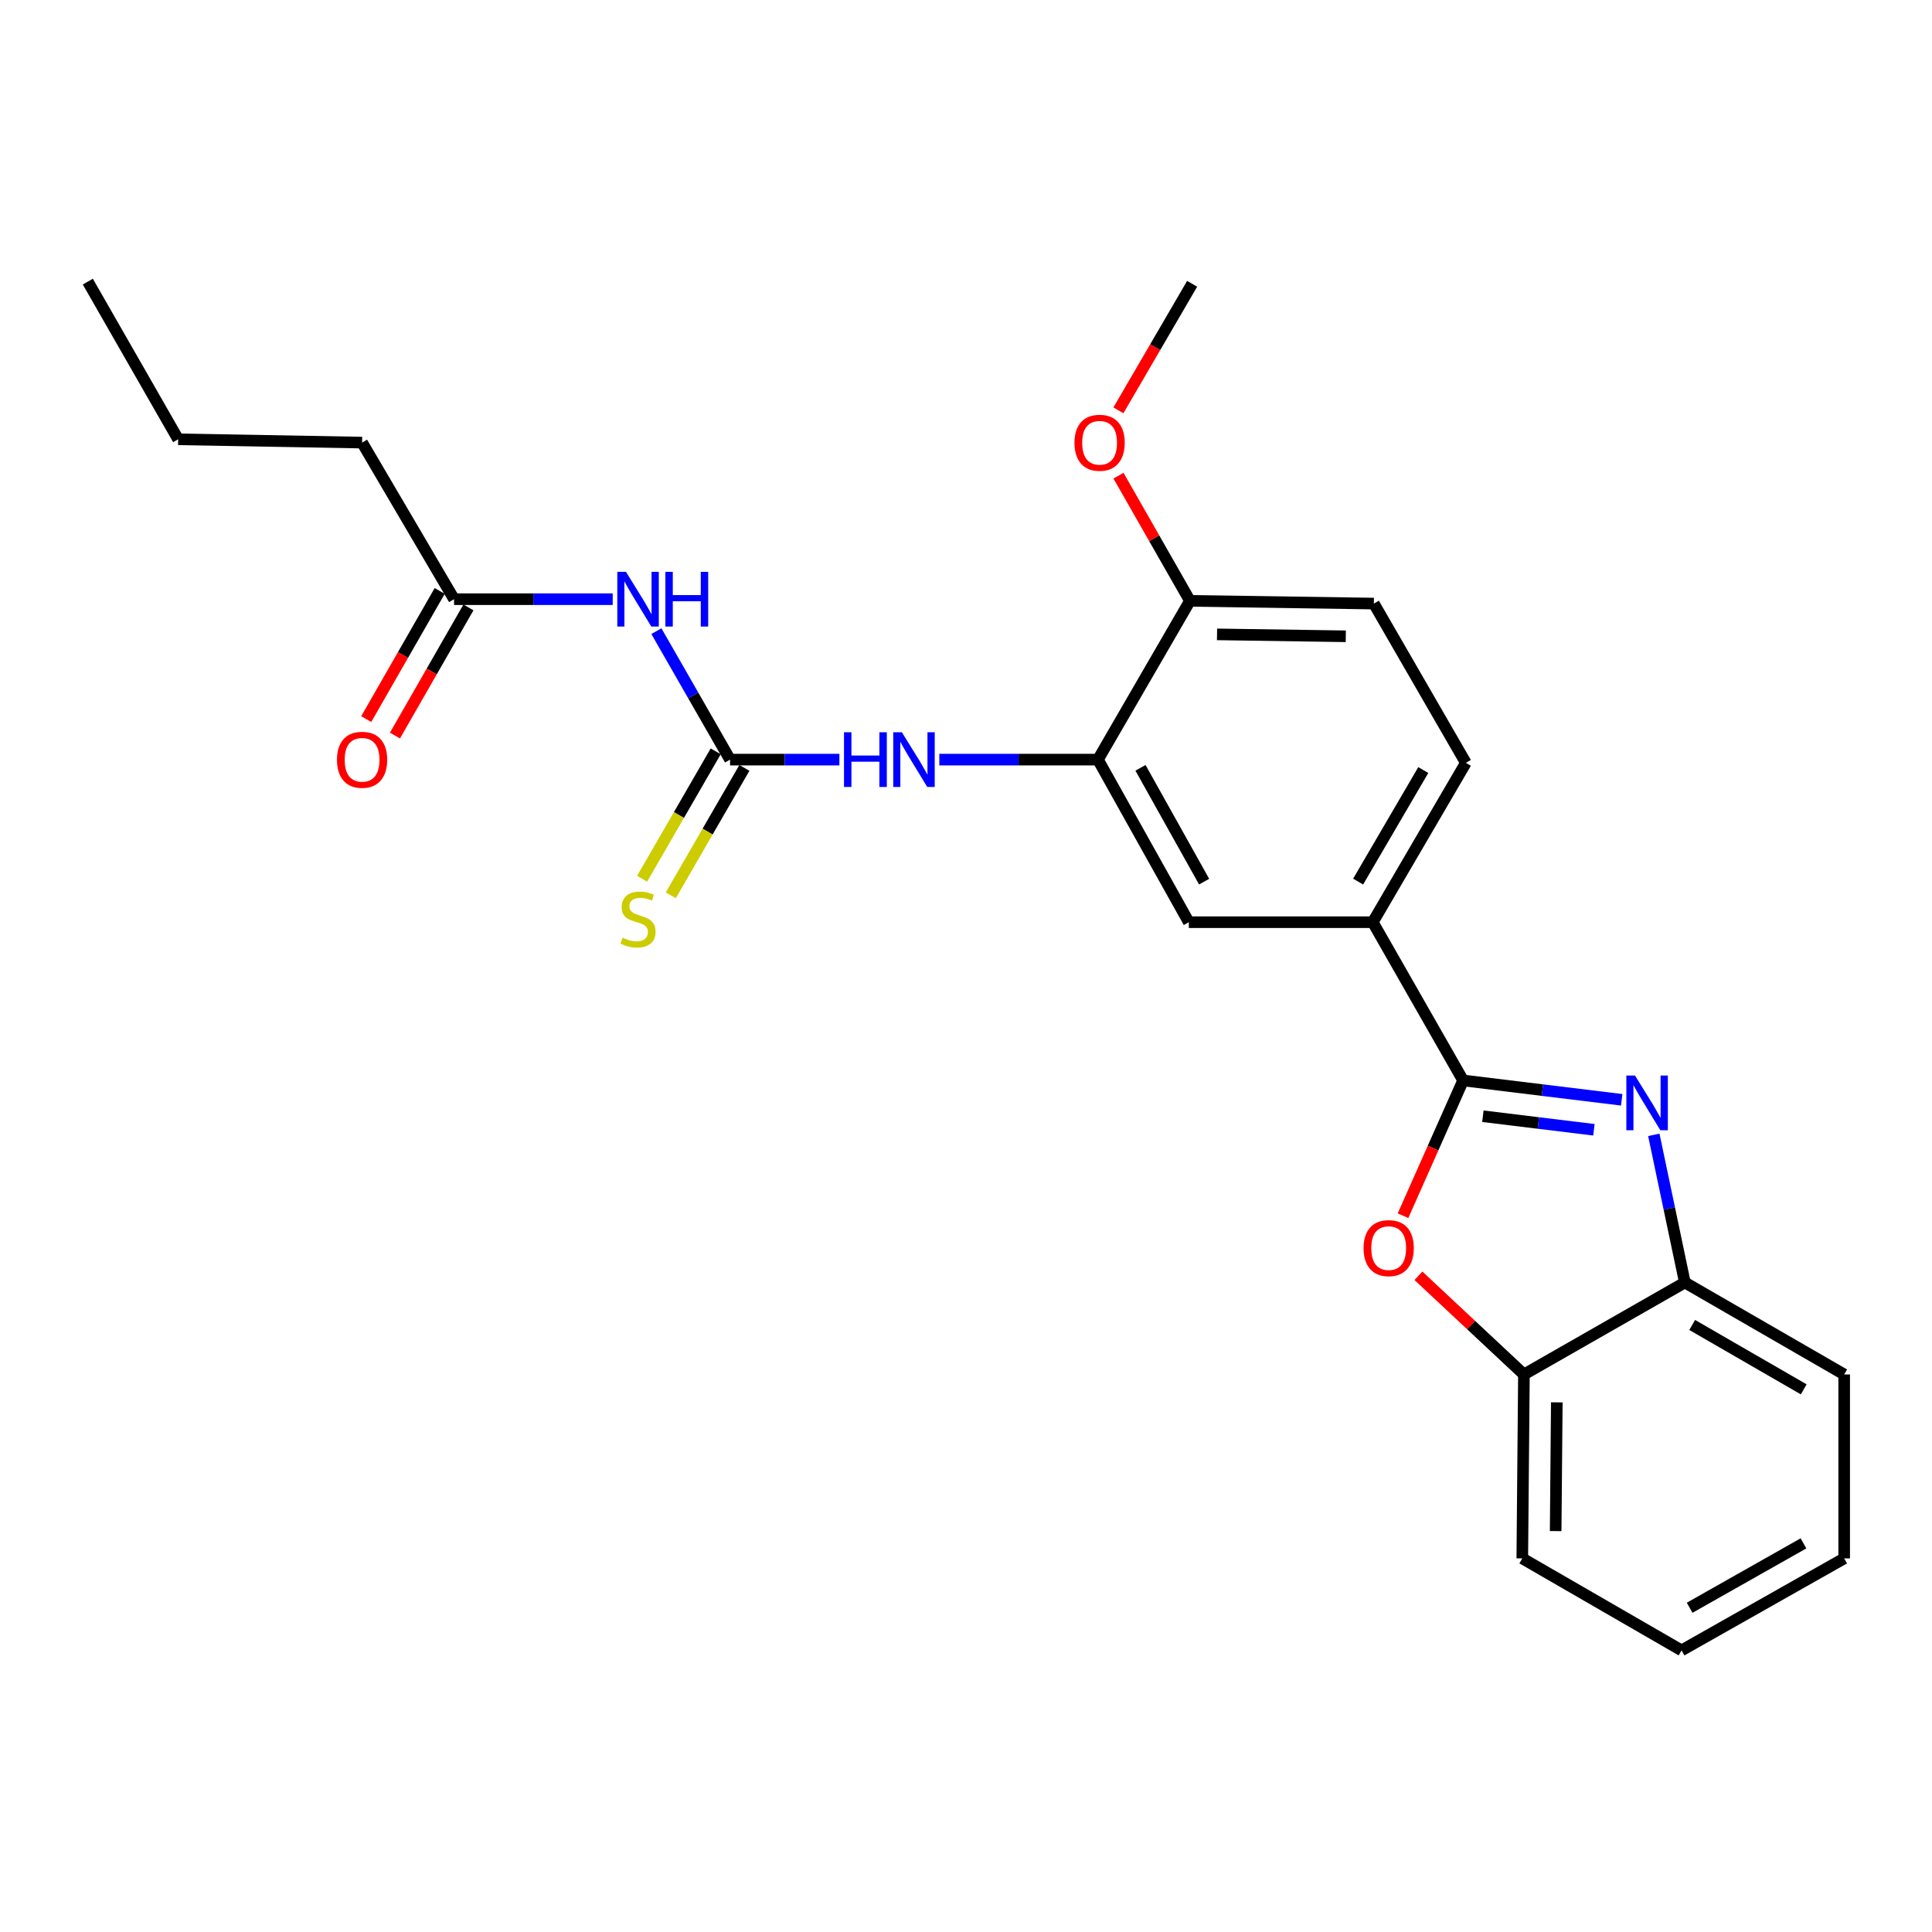 <?xml version='1.0' encoding='iso-8859-1'?>
<svg version='1.1' baseProfile='full'
              xmlns='http://www.w3.org/2000/svg'
                      xmlns:rdkit='http://www.rdkit.org/xml'
                      xmlns:xlink='http://www.w3.org/1999/xlink'
                  xml:space='preserve'
width='1000px' height='1000px' viewBox='0 0 1000 1000'>
<!-- END OF HEADER -->
<rect style='opacity:1.0;fill:#FFFFFF;stroke:none' width='1000' height='1000' x='0' y='0'> </rect>
<path class='bond-0' d='M 757.3,559.236 L 798.347,564.245' style='fill:none;fill-rule:evenodd;stroke:#000000;stroke-width:6px;stroke-linecap:butt;stroke-linejoin:miter;stroke-opacity:1' />
<path class='bond-0' d='M 798.347,564.245 L 839.394,569.254' style='fill:none;fill-rule:evenodd;stroke:#0000FF;stroke-width:6px;stroke-linecap:butt;stroke-linejoin:miter;stroke-opacity:1' />
<path class='bond-0' d='M 767.538,577.758 L 796.27,581.264' style='fill:none;fill-rule:evenodd;stroke:#000000;stroke-width:6px;stroke-linecap:butt;stroke-linejoin:miter;stroke-opacity:1' />
<path class='bond-0' d='M 796.27,581.264 L 825.003,584.77' style='fill:none;fill-rule:evenodd;stroke:#0000FF;stroke-width:6px;stroke-linecap:butt;stroke-linejoin:miter;stroke-opacity:1' />
<path class='bond-1' d='M 757.3,559.236 L 741.748,594.244' style='fill:none;fill-rule:evenodd;stroke:#000000;stroke-width:6px;stroke-linecap:butt;stroke-linejoin:miter;stroke-opacity:1' />
<path class='bond-1' d='M 741.748,594.244 L 726.197,629.251' style='fill:none;fill-rule:evenodd;stroke:#FF0000;stroke-width:6px;stroke-linecap:butt;stroke-linejoin:miter;stroke-opacity:1' />
<path class='bond-6' d='M 757.3,559.236 L 710.542,477.33' style='fill:none;fill-rule:evenodd;stroke:#000000;stroke-width:6px;stroke-linecap:butt;stroke-linejoin:miter;stroke-opacity:1' />
<path class='bond-7' d='M 856.009,587.392 L 864.043,625.602' style='fill:none;fill-rule:evenodd;stroke:#0000FF;stroke-width:6px;stroke-linecap:butt;stroke-linejoin:miter;stroke-opacity:1' />
<path class='bond-7' d='M 864.043,625.602 L 872.077,663.812' style='fill:none;fill-rule:evenodd;stroke:#000000;stroke-width:6px;stroke-linecap:butt;stroke-linejoin:miter;stroke-opacity:1' />
<path class='bond-8' d='M 734.177,660.344 L 761.479,685.881' style='fill:none;fill-rule:evenodd;stroke:#FF0000;stroke-width:6px;stroke-linecap:butt;stroke-linejoin:miter;stroke-opacity:1' />
<path class='bond-8' d='M 761.479,685.881 L 788.781,711.418' style='fill:none;fill-rule:evenodd;stroke:#000000;stroke-width:6px;stroke-linecap:butt;stroke-linejoin:miter;stroke-opacity:1' />
<path class='bond-2' d='M 377.87,393.176 L 406.171,393.176' style='fill:none;fill-rule:evenodd;stroke:#000000;stroke-width:6px;stroke-linecap:butt;stroke-linejoin:miter;stroke-opacity:1' />
<path class='bond-2' d='M 406.171,393.176 L 434.473,393.176' style='fill:none;fill-rule:evenodd;stroke:#0000FF;stroke-width:6px;stroke-linecap:butt;stroke-linejoin:miter;stroke-opacity:1' />
<path class='bond-3' d='M 377.87,393.176 L 358.808,359.933' style='fill:none;fill-rule:evenodd;stroke:#000000;stroke-width:6px;stroke-linecap:butt;stroke-linejoin:miter;stroke-opacity:1' />
<path class='bond-3' d='M 358.808,359.933 L 339.746,326.69' style='fill:none;fill-rule:evenodd;stroke:#0000FF;stroke-width:6px;stroke-linecap:butt;stroke-linejoin:miter;stroke-opacity:1' />
<path class='bond-11' d='M 370.446,388.889 L 351.403,421.864' style='fill:none;fill-rule:evenodd;stroke:#000000;stroke-width:6px;stroke-linecap:butt;stroke-linejoin:miter;stroke-opacity:1' />
<path class='bond-11' d='M 351.403,421.864 L 332.36,454.838' style='fill:none;fill-rule:evenodd;stroke:#CCCC00;stroke-width:6px;stroke-linecap:butt;stroke-linejoin:miter;stroke-opacity:1' />
<path class='bond-11' d='M 385.293,397.464 L 366.25,430.438' style='fill:none;fill-rule:evenodd;stroke:#000000;stroke-width:6px;stroke-linecap:butt;stroke-linejoin:miter;stroke-opacity:1' />
<path class='bond-11' d='M 366.25,430.438 L 347.207,463.412' style='fill:none;fill-rule:evenodd;stroke:#CCCC00;stroke-width:6px;stroke-linecap:butt;stroke-linejoin:miter;stroke-opacity:1' />
<path class='bond-10' d='M 317.133,310.137 L 276.078,310.137' style='fill:none;fill-rule:evenodd;stroke:#0000FF;stroke-width:6px;stroke-linecap:butt;stroke-linejoin:miter;stroke-opacity:1' />
<path class='bond-10' d='M 276.078,310.137 L 235.022,310.137' style='fill:none;fill-rule:evenodd;stroke:#000000;stroke-width:6px;stroke-linecap:butt;stroke-linejoin:miter;stroke-opacity:1' />
<path class='bond-4' d='M 568.295,393.176 L 615.339,477.33' style='fill:none;fill-rule:evenodd;stroke:#000000;stroke-width:6px;stroke-linecap:butt;stroke-linejoin:miter;stroke-opacity:1' />
<path class='bond-4' d='M 590.317,397.433 L 623.248,456.341' style='fill:none;fill-rule:evenodd;stroke:#000000;stroke-width:6px;stroke-linecap:butt;stroke-linejoin:miter;stroke-opacity:1' />
<path class='bond-5' d='M 568.295,393.176 L 527.244,393.176' style='fill:none;fill-rule:evenodd;stroke:#000000;stroke-width:6px;stroke-linecap:butt;stroke-linejoin:miter;stroke-opacity:1' />
<path class='bond-5' d='M 527.244,393.176 L 486.193,393.176' style='fill:none;fill-rule:evenodd;stroke:#0000FF;stroke-width:6px;stroke-linecap:butt;stroke-linejoin:miter;stroke-opacity:1' />
<path class='bond-26' d='M 568.295,393.176 L 615.91,310.994' style='fill:none;fill-rule:evenodd;stroke:#000000;stroke-width:6px;stroke-linecap:butt;stroke-linejoin:miter;stroke-opacity:1' />
<path class='bond-9' d='M 710.542,477.33 L 615.339,477.33' style='fill:none;fill-rule:evenodd;stroke:#000000;stroke-width:6px;stroke-linecap:butt;stroke-linejoin:miter;stroke-opacity:1' />
<path class='bond-13' d='M 710.542,477.33 L 758.72,394.853' style='fill:none;fill-rule:evenodd;stroke:#000000;stroke-width:6px;stroke-linecap:butt;stroke-linejoin:miter;stroke-opacity:1' />
<path class='bond-13' d='M 702.964,456.311 L 736.689,398.577' style='fill:none;fill-rule:evenodd;stroke:#000000;stroke-width:6px;stroke-linecap:butt;stroke-linejoin:miter;stroke-opacity:1' />
<path class='bond-17' d='M 872.077,663.812 L 954.545,711.418' style='fill:none;fill-rule:evenodd;stroke:#000000;stroke-width:6px;stroke-linecap:butt;stroke-linejoin:miter;stroke-opacity:1' />
<path class='bond-17' d='M 875.876,685.802 L 933.604,719.126' style='fill:none;fill-rule:evenodd;stroke:#000000;stroke-width:6px;stroke-linecap:butt;stroke-linejoin:miter;stroke-opacity:1' />
<path class='bond-25' d='M 872.077,663.812 L 788.781,711.418' style='fill:none;fill-rule:evenodd;stroke:#000000;stroke-width:6px;stroke-linecap:butt;stroke-linejoin:miter;stroke-opacity:1' />
<path class='bond-18' d='M 788.781,711.418 L 787.933,806.621' style='fill:none;fill-rule:evenodd;stroke:#000000;stroke-width:6px;stroke-linecap:butt;stroke-linejoin:miter;stroke-opacity:1' />
<path class='bond-18' d='M 805.798,725.851 L 805.205,792.493' style='fill:none;fill-rule:evenodd;stroke:#000000;stroke-width:6px;stroke-linecap:butt;stroke-linejoin:miter;stroke-opacity:1' />
<path class='bond-14' d='M 227.585,305.873 L 208.573,339.037' style='fill:none;fill-rule:evenodd;stroke:#000000;stroke-width:6px;stroke-linecap:butt;stroke-linejoin:miter;stroke-opacity:1' />
<path class='bond-14' d='M 208.573,339.037 L 189.56,372.2' style='fill:none;fill-rule:evenodd;stroke:#FF0000;stroke-width:6px;stroke-linecap:butt;stroke-linejoin:miter;stroke-opacity:1' />
<path class='bond-14' d='M 242.459,314.401 L 223.447,347.564' style='fill:none;fill-rule:evenodd;stroke:#000000;stroke-width:6px;stroke-linecap:butt;stroke-linejoin:miter;stroke-opacity:1' />
<path class='bond-14' d='M 223.447,347.564 L 204.435,380.727' style='fill:none;fill-rule:evenodd;stroke:#FF0000;stroke-width:6px;stroke-linecap:butt;stroke-linejoin:miter;stroke-opacity:1' />
<path class='bond-19' d='M 235.022,310.137 L 187.416,229.088' style='fill:none;fill-rule:evenodd;stroke:#000000;stroke-width:6px;stroke-linecap:butt;stroke-linejoin:miter;stroke-opacity:1' />
<path class='bond-12' d='M 615.91,310.994 L 711.113,312.413' style='fill:none;fill-rule:evenodd;stroke:#000000;stroke-width:6px;stroke-linecap:butt;stroke-linejoin:miter;stroke-opacity:1' />
<path class='bond-12' d='M 629.935,328.35 L 696.577,329.344' style='fill:none;fill-rule:evenodd;stroke:#000000;stroke-width:6px;stroke-linecap:butt;stroke-linejoin:miter;stroke-opacity:1' />
<path class='bond-16' d='M 615.91,310.994 L 597.417,278.6' style='fill:none;fill-rule:evenodd;stroke:#000000;stroke-width:6px;stroke-linecap:butt;stroke-linejoin:miter;stroke-opacity:1' />
<path class='bond-16' d='M 597.417,278.6 L 578.924,246.206' style='fill:none;fill-rule:evenodd;stroke:#FF0000;stroke-width:6px;stroke-linecap:butt;stroke-linejoin:miter;stroke-opacity:1' />
<path class='bond-15' d='M 758.72,394.853 L 711.113,312.413' style='fill:none;fill-rule:evenodd;stroke:#000000;stroke-width:6px;stroke-linecap:butt;stroke-linejoin:miter;stroke-opacity:1' />
<path class='bond-20' d='M 578.882,212.39 L 597.963,179.643' style='fill:none;fill-rule:evenodd;stroke:#FF0000;stroke-width:6px;stroke-linecap:butt;stroke-linejoin:miter;stroke-opacity:1' />
<path class='bond-20' d='M 597.963,179.643 L 617.044,146.896' style='fill:none;fill-rule:evenodd;stroke:#000000;stroke-width:6px;stroke-linecap:butt;stroke-linejoin:miter;stroke-opacity:1' />
<path class='bond-23' d='M 954.545,711.418 L 954.545,806.621' style='fill:none;fill-rule:evenodd;stroke:#000000;stroke-width:6px;stroke-linecap:butt;stroke-linejoin:miter;stroke-opacity:1' />
<path class='bond-22' d='M 787.933,806.621 L 870.372,854.237' style='fill:none;fill-rule:evenodd;stroke:#000000;stroke-width:6px;stroke-linecap:butt;stroke-linejoin:miter;stroke-opacity:1' />
<path class='bond-21' d='M 187.416,229.088 L 92.213,227.383' style='fill:none;fill-rule:evenodd;stroke:#000000;stroke-width:6px;stroke-linecap:butt;stroke-linejoin:miter;stroke-opacity:1' />
<path class='bond-24' d='M 92.213,227.383 L 45.455,145.763' style='fill:none;fill-rule:evenodd;stroke:#000000;stroke-width:6px;stroke-linecap:butt;stroke-linejoin:miter;stroke-opacity:1' />
<path class='bond-27' d='M 870.372,854.237 L 954.545,806.621' style='fill:none;fill-rule:evenodd;stroke:#000000;stroke-width:6px;stroke-linecap:butt;stroke-linejoin:miter;stroke-opacity:1' />
<path class='bond-27' d='M 874.557,832.172 L 933.478,798.841' style='fill:none;fill-rule:evenodd;stroke:#000000;stroke-width:6px;stroke-linecap:butt;stroke-linejoin:miter;stroke-opacity:1' />
<path  class='atom-1' d='M 846.272 556.697
L 855.552 571.697
Q 856.472 573.177, 857.952 575.857
Q 859.432 578.537, 859.512 578.697
L 859.512 556.697
L 863.272 556.697
L 863.272 585.017
L 859.392 585.017
L 849.432 568.617
Q 848.272 566.697, 847.032 564.497
Q 845.832 562.297, 845.472 561.617
L 845.472 585.017
L 841.792 585.017
L 841.792 556.697
L 846.272 556.697
' fill='#0000FF'/>
<path  class='atom-2' d='M 705.781 646.023
Q 705.781 639.223, 709.141 635.423
Q 712.501 631.623, 718.781 631.623
Q 725.061 631.623, 728.421 635.423
Q 731.781 639.223, 731.781 646.023
Q 731.781 652.903, 728.381 656.823
Q 724.981 660.703, 718.781 660.703
Q 712.541 660.703, 709.141 656.823
Q 705.781 652.943, 705.781 646.023
M 718.781 657.503
Q 723.101 657.503, 725.421 654.623
Q 727.781 651.703, 727.781 646.023
Q 727.781 640.463, 725.421 637.663
Q 723.101 634.823, 718.781 634.823
Q 714.461 634.823, 712.101 637.623
Q 709.781 640.423, 709.781 646.023
Q 709.781 651.743, 712.101 654.623
Q 714.461 657.503, 718.781 657.503
' fill='#FF0000'/>
<path  class='atom-4' d='M 323.994 295.977
L 333.274 310.977
Q 334.194 312.457, 335.674 315.137
Q 337.154 317.817, 337.234 317.977
L 337.234 295.977
L 340.994 295.977
L 340.994 324.297
L 337.114 324.297
L 327.154 307.897
Q 325.994 305.977, 324.754 303.777
Q 323.554 301.577, 323.194 300.897
L 323.194 324.297
L 319.514 324.297
L 319.514 295.977
L 323.994 295.977
' fill='#0000FF'/>
<path  class='atom-4' d='M 344.394 295.977
L 348.234 295.977
L 348.234 308.017
L 362.714 308.017
L 362.714 295.977
L 366.554 295.977
L 366.554 324.297
L 362.714 324.297
L 362.714 311.217
L 348.234 311.217
L 348.234 324.297
L 344.394 324.297
L 344.394 295.977
' fill='#0000FF'/>
<path  class='atom-6' d='M 436.853 379.016
L 440.693 379.016
L 440.693 391.056
L 455.173 391.056
L 455.173 379.016
L 459.013 379.016
L 459.013 407.336
L 455.173 407.336
L 455.173 394.256
L 440.693 394.256
L 440.693 407.336
L 436.853 407.336
L 436.853 379.016
' fill='#0000FF'/>
<path  class='atom-6' d='M 466.813 379.016
L 476.093 394.016
Q 477.013 395.496, 478.493 398.176
Q 479.973 400.856, 480.053 401.016
L 480.053 379.016
L 483.813 379.016
L 483.813 407.336
L 479.933 407.336
L 469.973 390.936
Q 468.813 389.016, 467.573 386.816
Q 466.373 384.616, 466.013 383.936
L 466.013 407.336
L 462.333 407.336
L 462.333 379.016
L 466.813 379.016
' fill='#0000FF'/>
<path  class='atom-12' d='M 322.254 485.345
Q 322.574 485.465, 323.894 486.025
Q 325.214 486.585, 326.654 486.945
Q 328.134 487.265, 329.574 487.265
Q 332.254 487.265, 333.814 485.985
Q 335.374 484.665, 335.374 482.385
Q 335.374 480.825, 334.574 479.865
Q 333.814 478.905, 332.614 478.385
Q 331.414 477.865, 329.414 477.265
Q 326.894 476.505, 325.374 475.785
Q 323.894 475.065, 322.814 473.545
Q 321.774 472.025, 321.774 469.465
Q 321.774 465.905, 324.174 463.705
Q 326.614 461.505, 331.414 461.505
Q 334.694 461.505, 338.414 463.065
L 337.494 466.145
Q 334.094 464.745, 331.534 464.745
Q 328.774 464.745, 327.254 465.905
Q 325.734 467.025, 325.774 468.985
Q 325.774 470.505, 326.534 471.425
Q 327.334 472.345, 328.454 472.865
Q 329.614 473.385, 331.534 473.985
Q 334.094 474.785, 335.614 475.585
Q 337.134 476.385, 338.214 478.025
Q 339.334 479.625, 339.334 482.385
Q 339.334 486.305, 336.694 488.425
Q 334.094 490.505, 329.734 490.505
Q 327.214 490.505, 325.294 489.945
Q 323.414 489.425, 321.174 488.505
L 322.254 485.345
' fill='#CCCC00'/>
<path  class='atom-15' d='M 174.416 393.256
Q 174.416 386.456, 177.776 382.656
Q 181.136 378.856, 187.416 378.856
Q 193.696 378.856, 197.056 382.656
Q 200.416 386.456, 200.416 393.256
Q 200.416 400.136, 197.016 404.056
Q 193.616 407.936, 187.416 407.936
Q 181.176 407.936, 177.776 404.056
Q 174.416 400.176, 174.416 393.256
M 187.416 404.736
Q 191.736 404.736, 194.056 401.856
Q 196.416 398.936, 196.416 393.256
Q 196.416 387.696, 194.056 384.896
Q 191.736 382.056, 187.416 382.056
Q 183.096 382.056, 180.736 384.856
Q 178.416 387.656, 178.416 393.256
Q 178.416 398.976, 180.736 401.856
Q 183.096 404.736, 187.416 404.736
' fill='#FF0000'/>
<path  class='atom-17' d='M 556.152 229.168
Q 556.152 222.368, 559.512 218.568
Q 562.872 214.768, 569.152 214.768
Q 575.432 214.768, 578.792 218.568
Q 582.152 222.368, 582.152 229.168
Q 582.152 236.048, 578.752 239.968
Q 575.352 243.848, 569.152 243.848
Q 562.912 243.848, 559.512 239.968
Q 556.152 236.088, 556.152 229.168
M 569.152 240.648
Q 573.472 240.648, 575.792 237.768
Q 578.152 234.848, 578.152 229.168
Q 578.152 223.608, 575.792 220.808
Q 573.472 217.968, 569.152 217.968
Q 564.832 217.968, 562.472 220.768
Q 560.152 223.568, 560.152 229.168
Q 560.152 234.888, 562.472 237.768
Q 564.832 240.648, 569.152 240.648
' fill='#FF0000'/>
</svg>
